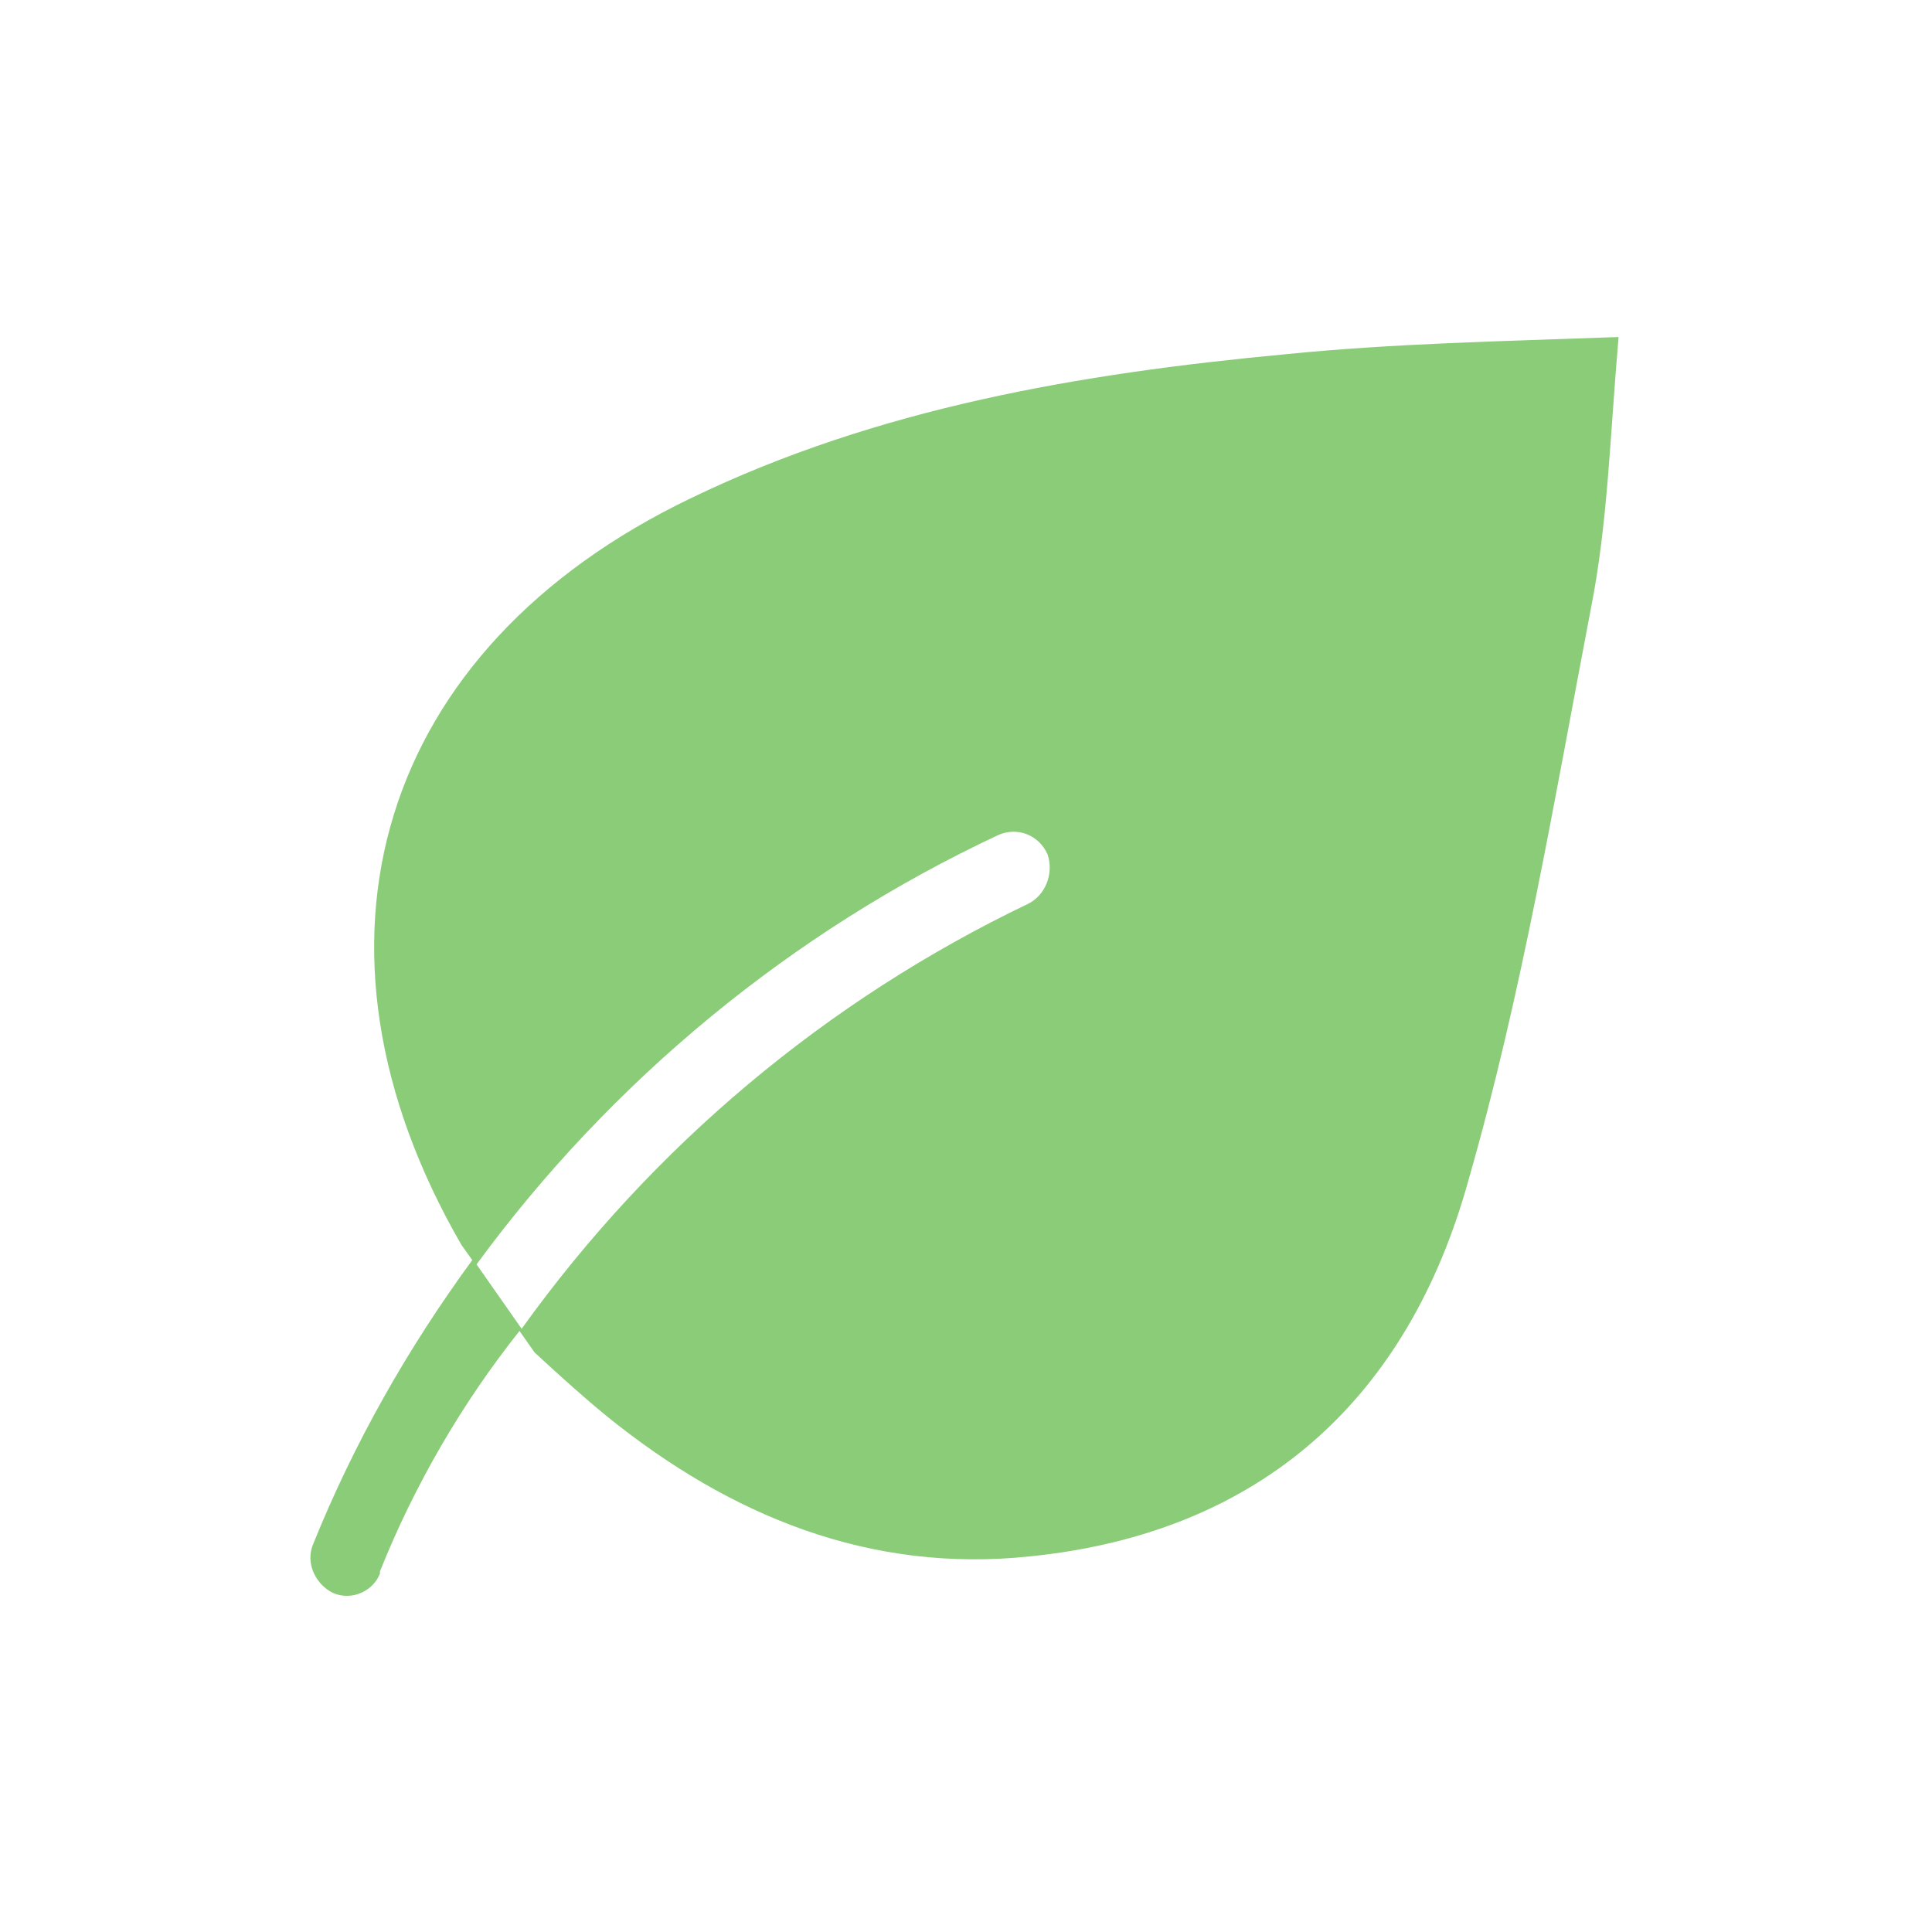 <?xml version="1.0" encoding="utf-8"?>
<!-- Generator: Adobe Illustrator 23.0.6, SVG Export Plug-In . SVG Version: 6.00 Build 0)  -->
<svg version="1.1" id="Layer_1" xmlns="http://www.w3.org/2000/svg" xmlns:xlink="http://www.w3.org/1999/xlink" x="0px" y="0px"
	 viewBox="0 0 90 90" style="enable-background:new 0 0 90 90;" xml:space="preserve">
<style type="text/css">
	.st0{fill:#8BCC79;}
</style>
<title>natural</title>
<path class="st0" d="M59.9,16.5c-9.6,0.9-19,2.5-27.7,6.7C17.6,30.2,13.4,44,21.5,58l0.5,0.7c-3,4.1-5.5,8.5-7.4,13.2
	c-0.4,0.9,0.1,1.9,0.9,2.3c0.9,0.4,1.9-0.1,2.2-0.9c0,0,0,0,0-0.1c1.6-4,3.8-7.8,6.5-11.2l0.7,1c1.3,1.2,2.3,2.1,3.4,3
	c5.7,4.6,12.2,7.3,19.7,6.5c10.8-1.1,17.6-7.4,20.4-17.5c2.5-8.7,4-17.7,5.7-26.6c0.8-4,0.9-8.1,1.3-12.7
	C69.9,15.9,64.9,16,59.9,16.5 M47.9,42.1c-9.4,4.5-17.5,11.3-23.6,19.8l-2.1-3c6.3-8.6,14.7-15.5,24.3-20c0.9-0.4,1.9,0,2.3,0.9
	C49.1,40.7,48.7,41.7,47.9,42.1L47.9,42.1"/>
</svg>
